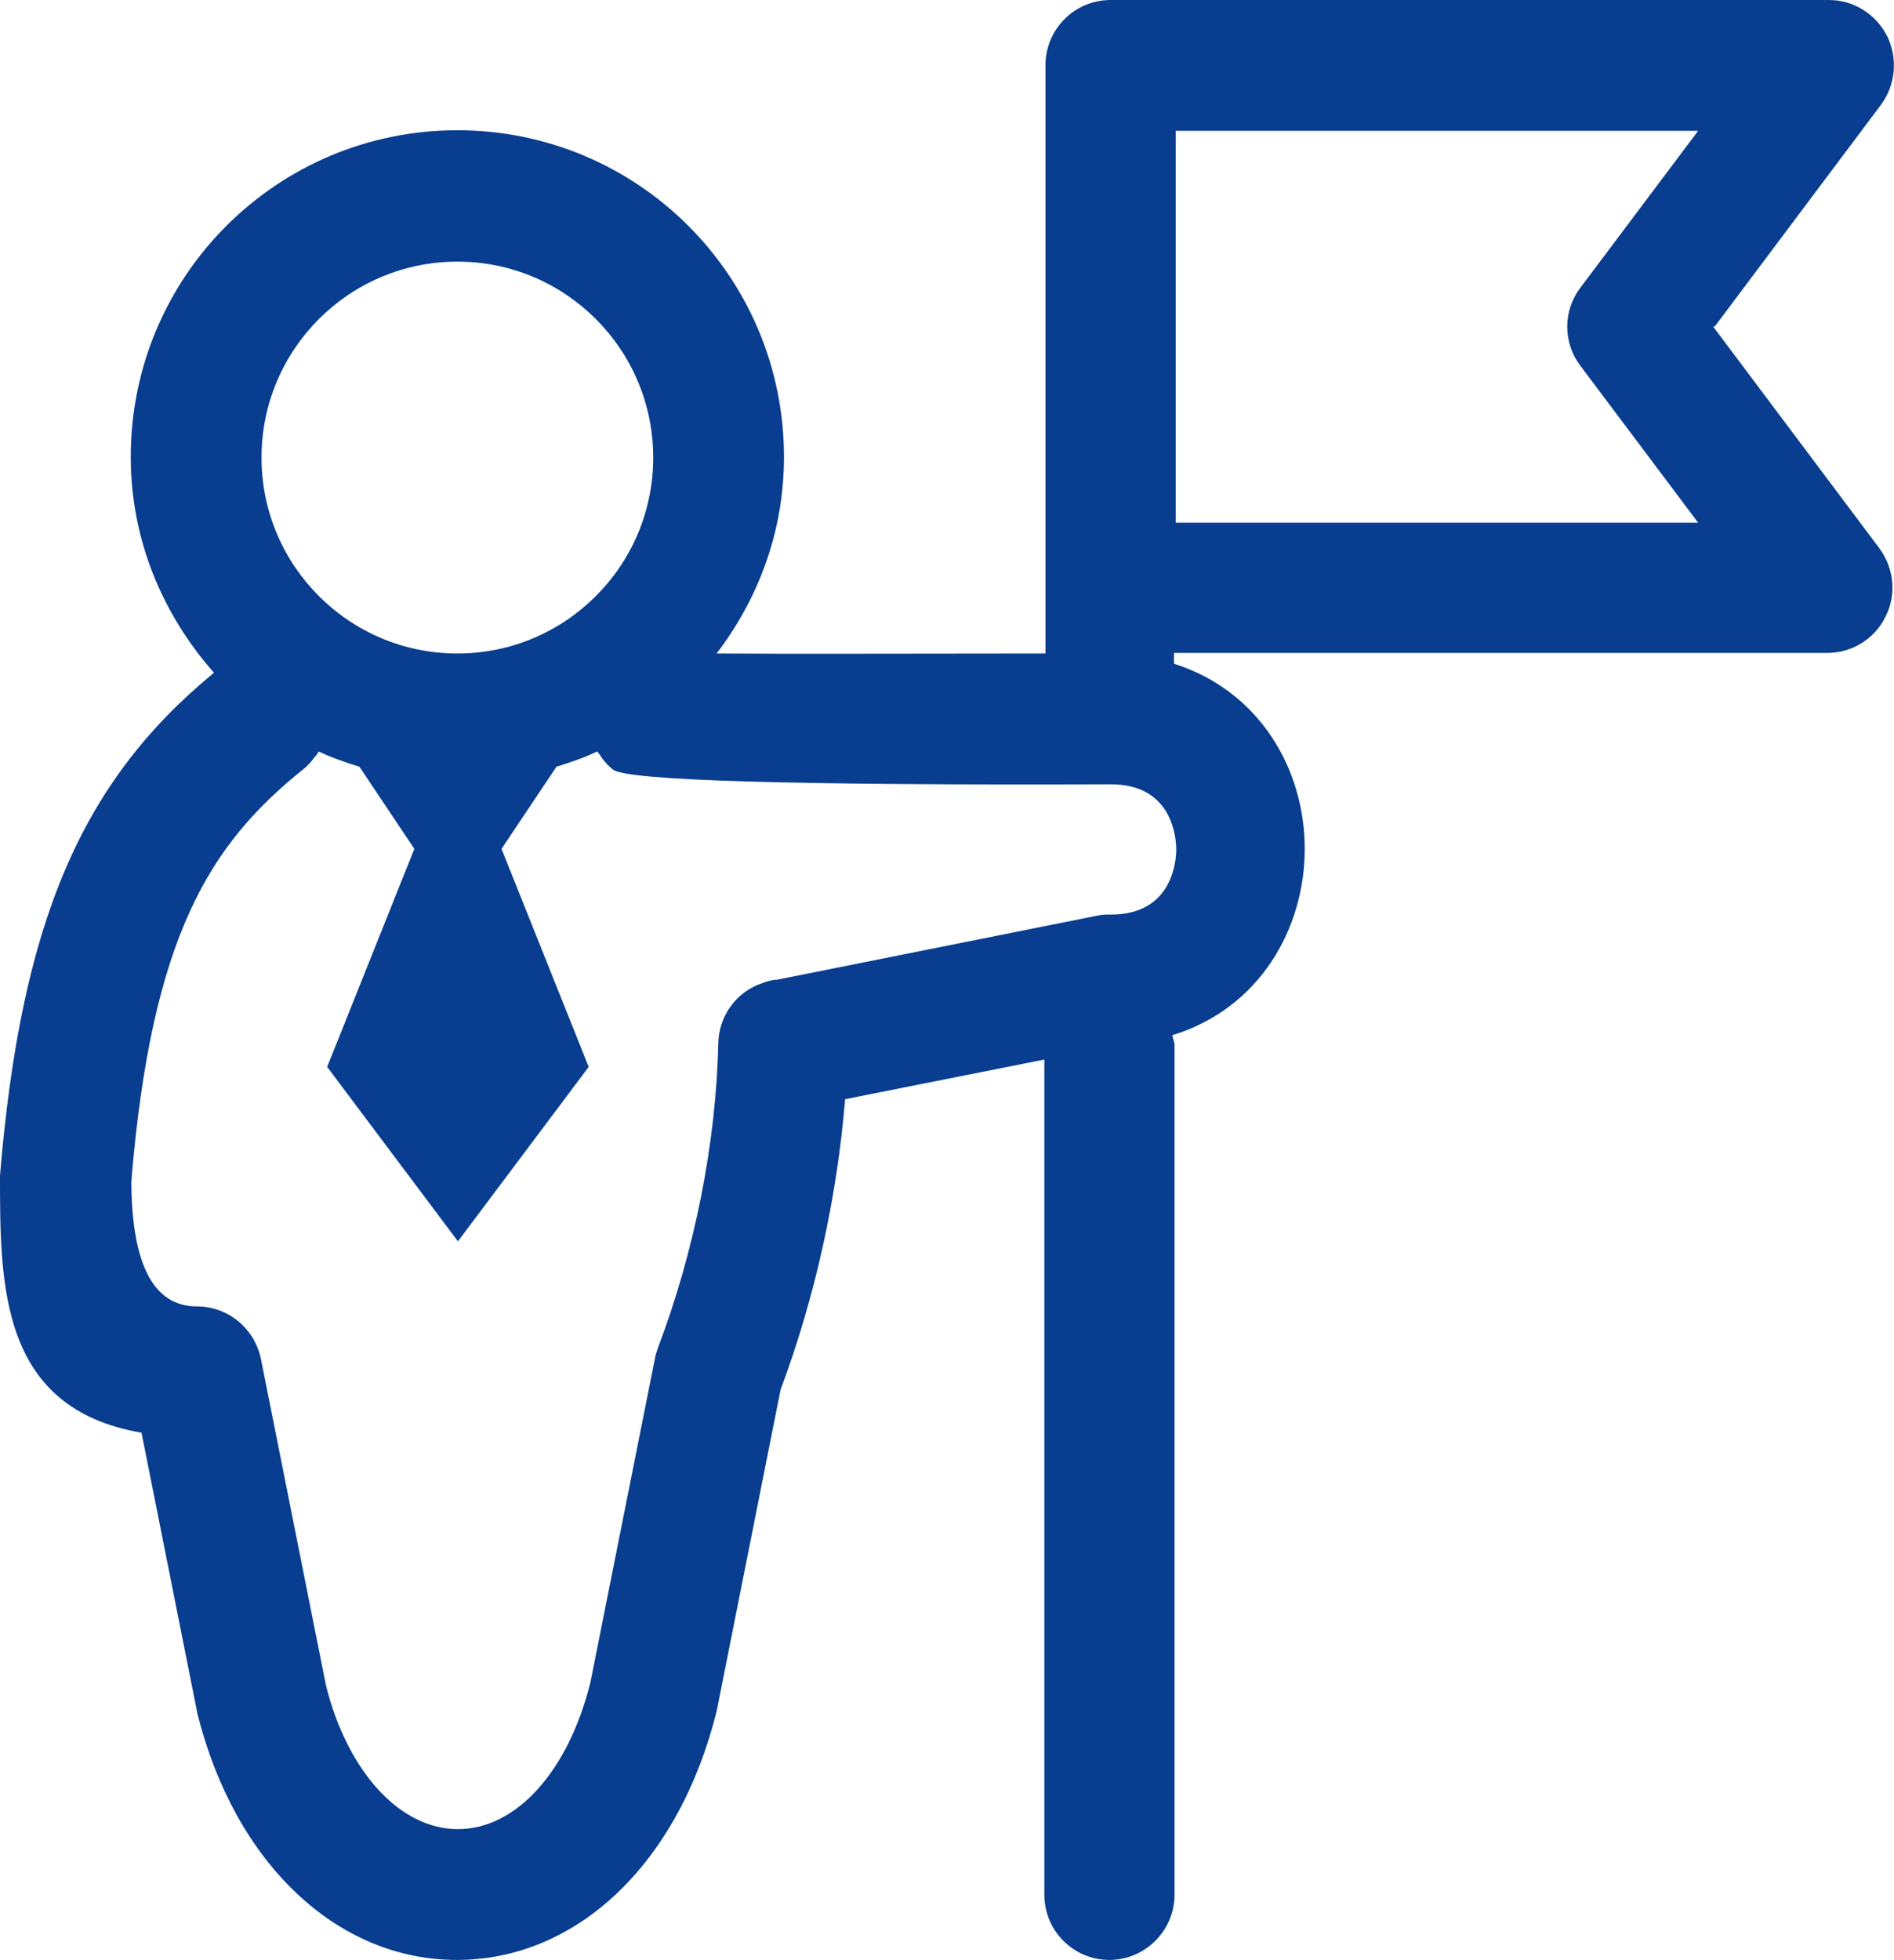 <svg viewBox="0 0 33.46 34.61" xmlns="http://www.w3.org/2000/svg" data-name="Layer 2" id="Layer_2">
  <defs>
    <style>
      .cls-1 {
        fill: #083d8f;
      }
    </style>
  </defs>
  <g data-name="Layer 1" id="Layer_1-2">
    <path d="M30.29,5.77l2.94-3.92c.26-.35.3-.82.11-1.21-.2-.39-.59-.64-1.03-.64h-12.69c-.64,0-1.15.52-1.15,1.15v10.39c-2.02,0-4.45.01-5.81,0,.74-.97,1.19-2.16,1.19-3.47,0-3.19-2.58-5.77-5.77-5.77s-5.77,2.58-5.77,5.77c0,1.47.57,2.79,1.47,3.81-2.35,1.93-3.41,4.41-3.78,8.88,0,1.94,0,4.11,2.5,4.54l.99,4.97c.66,2.63,2.46,4.34,4.58,4.34s3.92-1.7,4.59-4.39l1.13-5.68c.61-1.63,1-3.41,1.14-5.13l3.52-.7v14.75c0,.64.52,1.15,1.15,1.15s1.15-.52,1.15-1.15v-15c0-.06-.03-.12-.04-.18,1.54-.47,2.34-1.88,2.34-3.29s-.8-2.79-2.31-3.27v-.19h11.54c.44,0,.84-.25,1.03-.64.2-.39.15-.86-.11-1.21l-2.94-3.92ZM20.77,9.23V2.31h9.23l-2.08,2.77c-.31.41-.31.97,0,1.38l2.08,2.77h-9.23ZM8.08,4.62c1.91,0,3.46,1.55,3.46,3.46s-1.55,3.46-3.46,3.46-3.46-1.55-3.46-3.46,1.55-3.46,3.46-3.46ZM19.61,16.15c-.08,0-.15,0-.23.02l-5.65,1.13c-.09,0-.18.03-.26.06-.46.15-.77.58-.78,1.06-.04,1.77-.42,3.68-1.07,5.39-.02.06-.04.12-.05.18l-1.14,5.72c-.39,1.57-1.31,2.59-2.34,2.59s-1.95-1.02-2.33-2.53l-1.15-5.77c-.11-.54-.58-.93-1.13-.93q-1.15,0-1.16-2.21c.36-4.34,1.39-5.95,3.03-7.27.08-.06.14-.13.2-.21.03-.03.06-.07.08-.11.23.11.47.19.72.27l.97,1.45-1.54,3.85,2.31,3.08,2.31-3.08-1.54-3.85.97-1.45c.25-.08.49-.16.72-.27.03.04.06.07.08.11.06.08.12.15.2.21q.36.29,8.8.26c1.09,0,1.15.96,1.15,1.15s-.06,1.15-1.15,1.15Z" class="cls-1"></path>
  </g>
</svg>